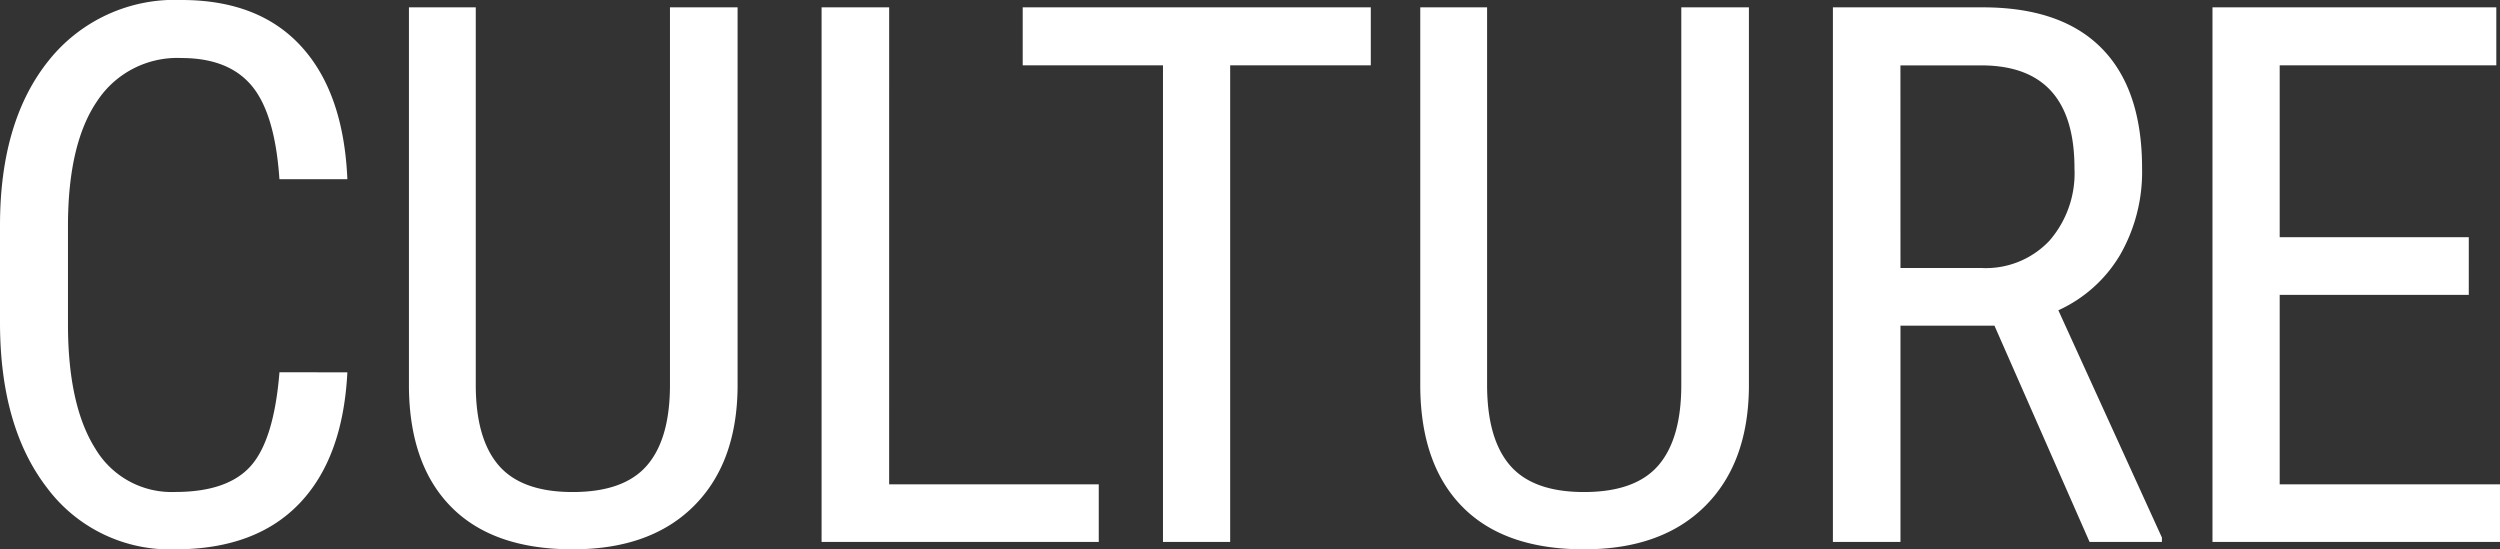 <svg xmlns="http://www.w3.org/2000/svg" width="199.468" height="43.828" viewBox="0 0 199.468 43.828">
  <rect x="0" y="0" width="199.468" height="43.828" fill="#333333" stroke="none"/>
  <path id="パス_33982" data-name="パス 33982" d="M31.348-13.535Q31-6.68,27.5-3.047T17.607.586a12.223,12.223,0,0,1-10.2-4.878Q3.633-9.17,3.633-17.52v-7.734q0-8.32,3.882-13.154a12.853,12.853,0,0,1,10.591-4.834q6.182,0,9.565,3.706t3.677,10.591h-5.42q-.352-5.215-2.2-7.441t-5.625-2.227A7.649,7.649,0,0,0,11.4-35.2q-2.344,3.413-2.344,10v7.822q0,6.475,2.183,9.932a7.076,7.076,0,0,0,6.372,3.457q4.189,0,6.035-2.08t2.285-7.471ZM62.483-42.656v30.322q-.059,6.064-3.516,9.492T49.329.586Q43,.586,39.661-2.769t-3.4-9.565V-42.656h5.332v30.117q0,4.307,1.831,6.431t5.9,2.124q4.1,0,5.933-2.124t1.831-6.431V-42.656ZM74.575-4.6H91.3V0H69.185V-42.656h5.391Zm38.43-33.428H101.785V0H96.424V-38.027H85.232v-4.629h27.773Zm30.169-4.629v30.322q-.059,6.064-3.516,9.492T130.02.586q-6.328,0-9.668-3.354t-3.4-9.565V-42.656h5.332v30.117q0,4.307,1.831,6.431t5.9,2.124q4.1,0,5.933-2.124t1.831-6.431V-42.656Zm19.592,25.4h-7.5V0h-5.391V-42.656h11.953q6.27,0,9.492,3.267t3.223,9.565a13.291,13.291,0,0,1-1.743,6.9,11.014,11.014,0,0,1-4.937,4.438L176.126-.352V0h-5.771Zm-7.5-4.6h6.5a6.972,6.972,0,0,0,5.376-2.168,8.2,8.2,0,0,0,2.007-5.8q0-8.2-7.441-8.2h-6.445Zm45.344,2.139H185.523V-4.6H203.1V0H180.161V-42.656h22.646v4.629H185.523v13.711h15.088Z" transform="translate(-3.633 43.242)" fill="#fff"/>
</svg>

